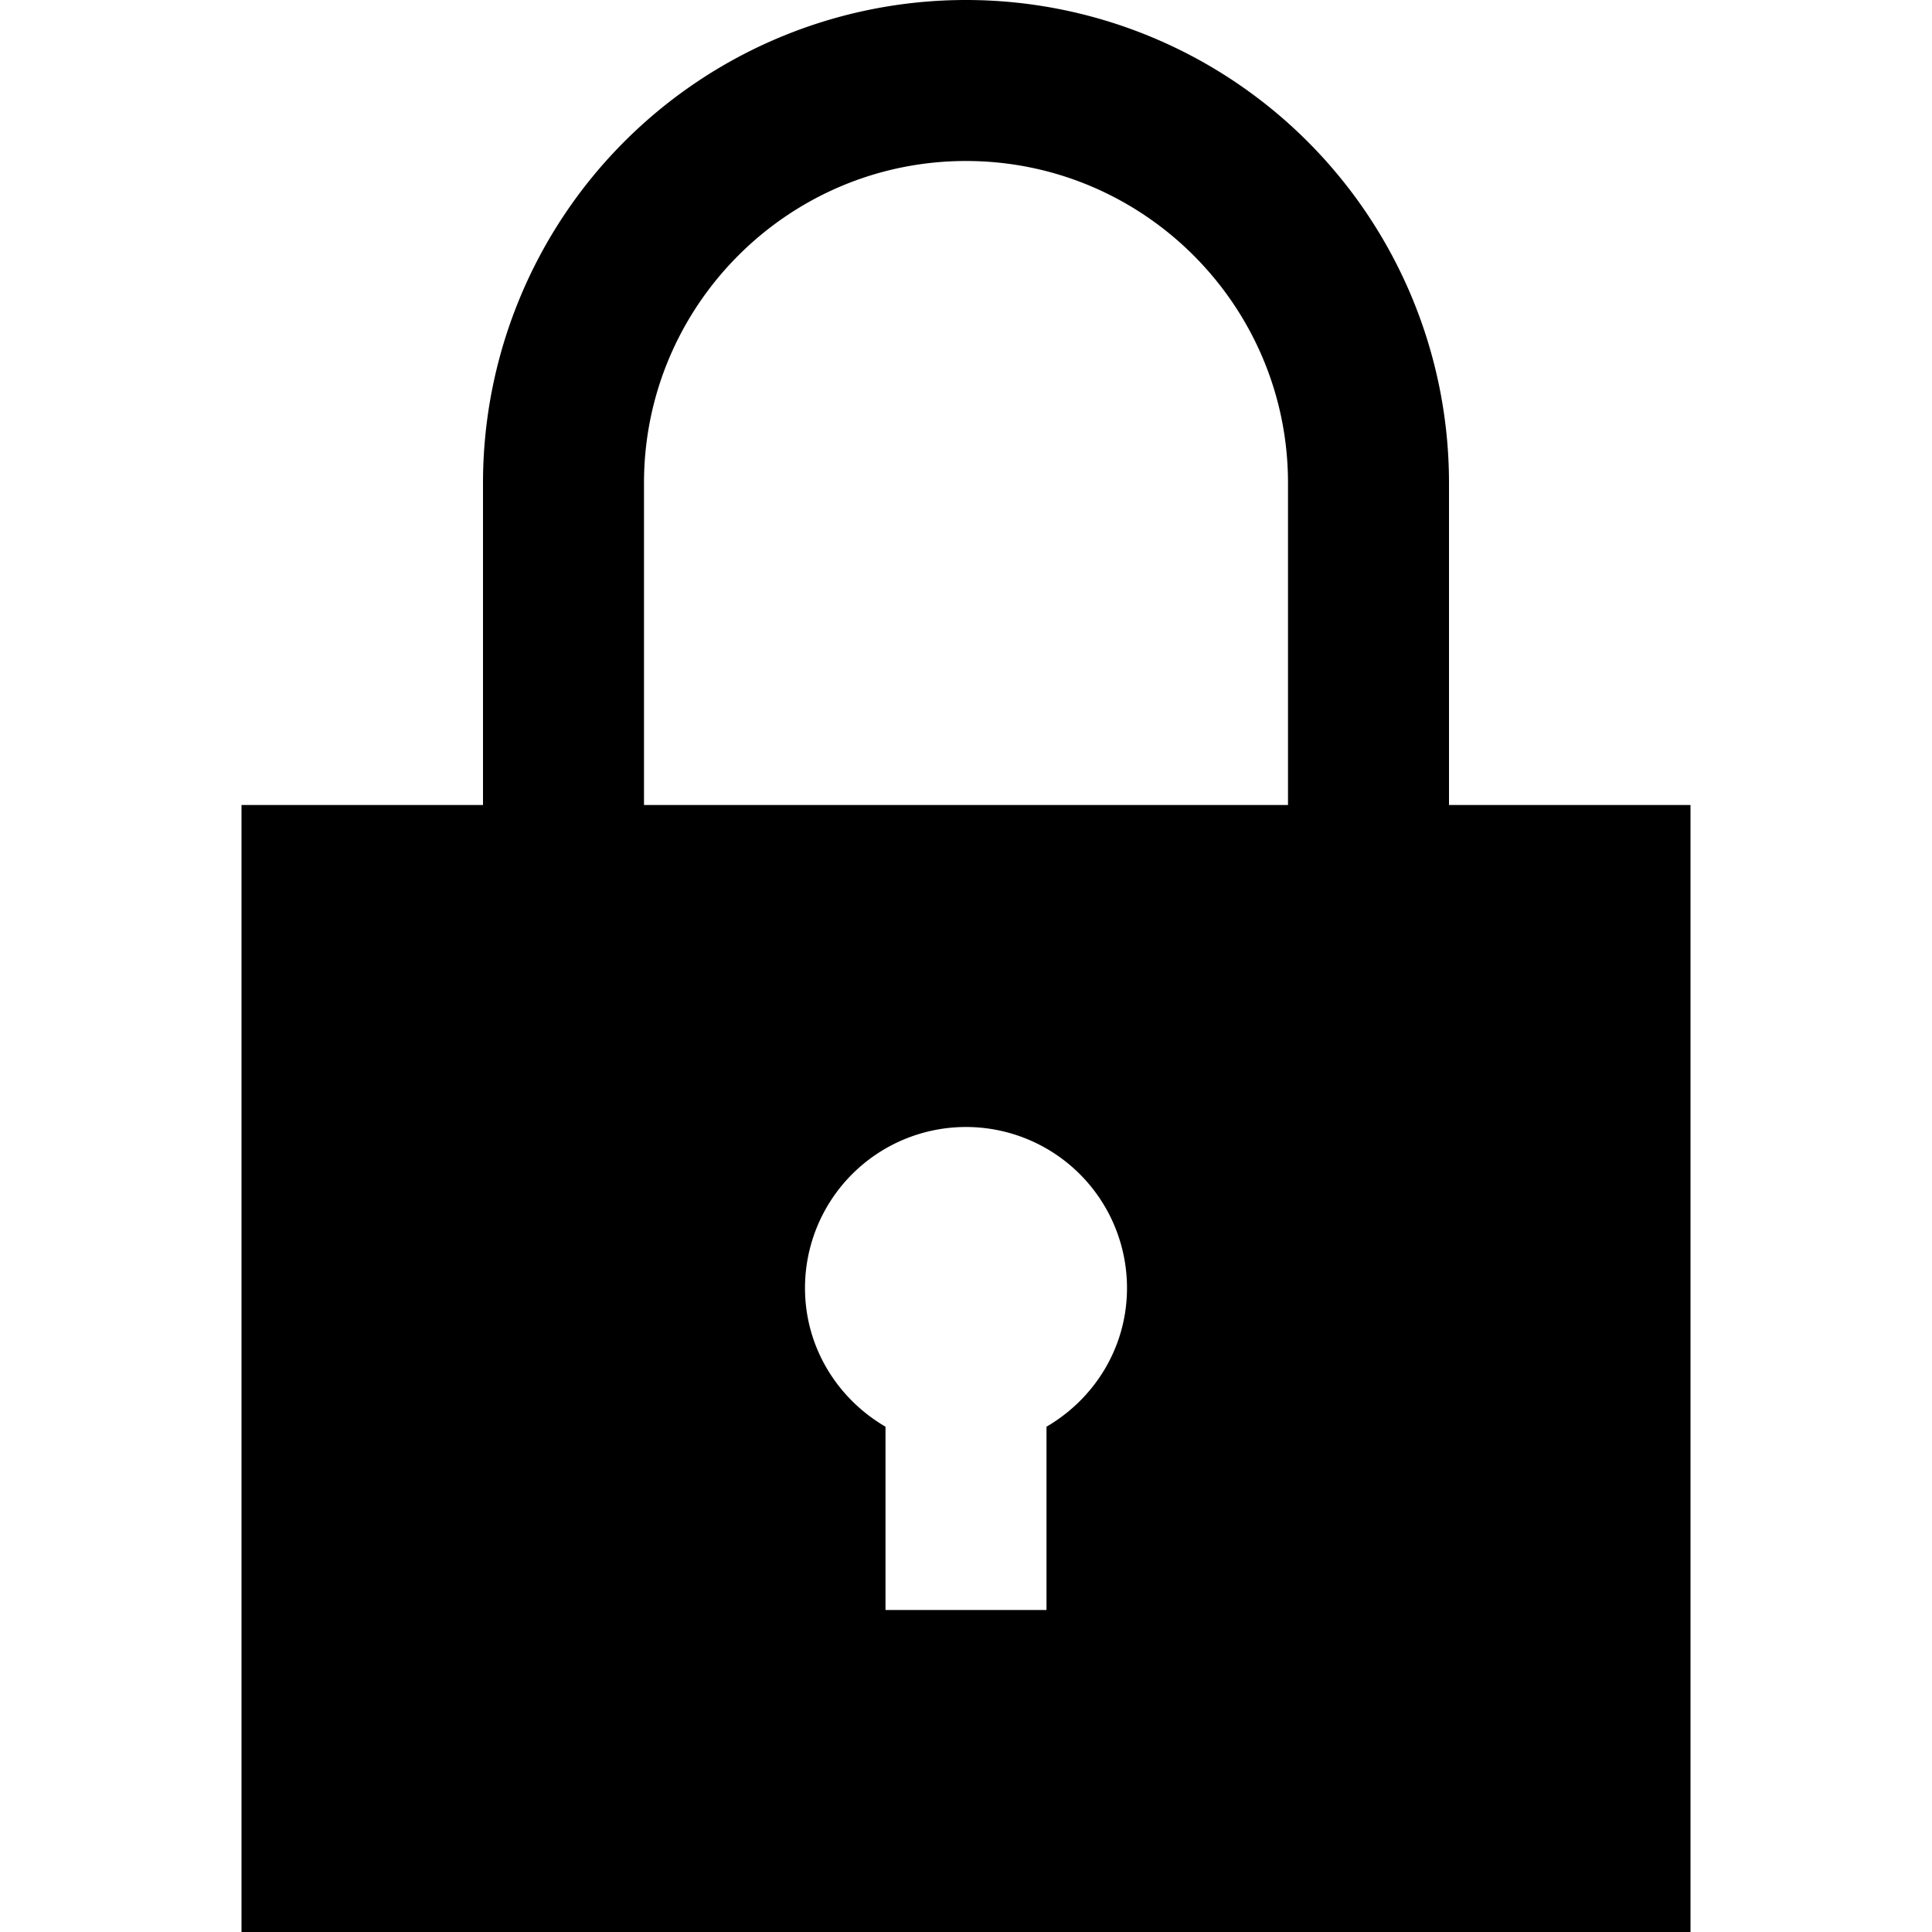 <svg xmlns="http://www.w3.org/2000/svg" width="24" height="24"><path d="M18 10V6A6 6 0 0 0 6 6v4H3v14h18V10h-3zm-5 7.723V20h-2v-2.277c-.595-.347-1-.984-1-1.723a2 2 0 0 1 4 0c0 .738-.404 1.376-1 1.723zM8 10V6c0-2.206 1.794-4 4-4 2.205 0 4 1.794 4 4v4H8z"/></svg>